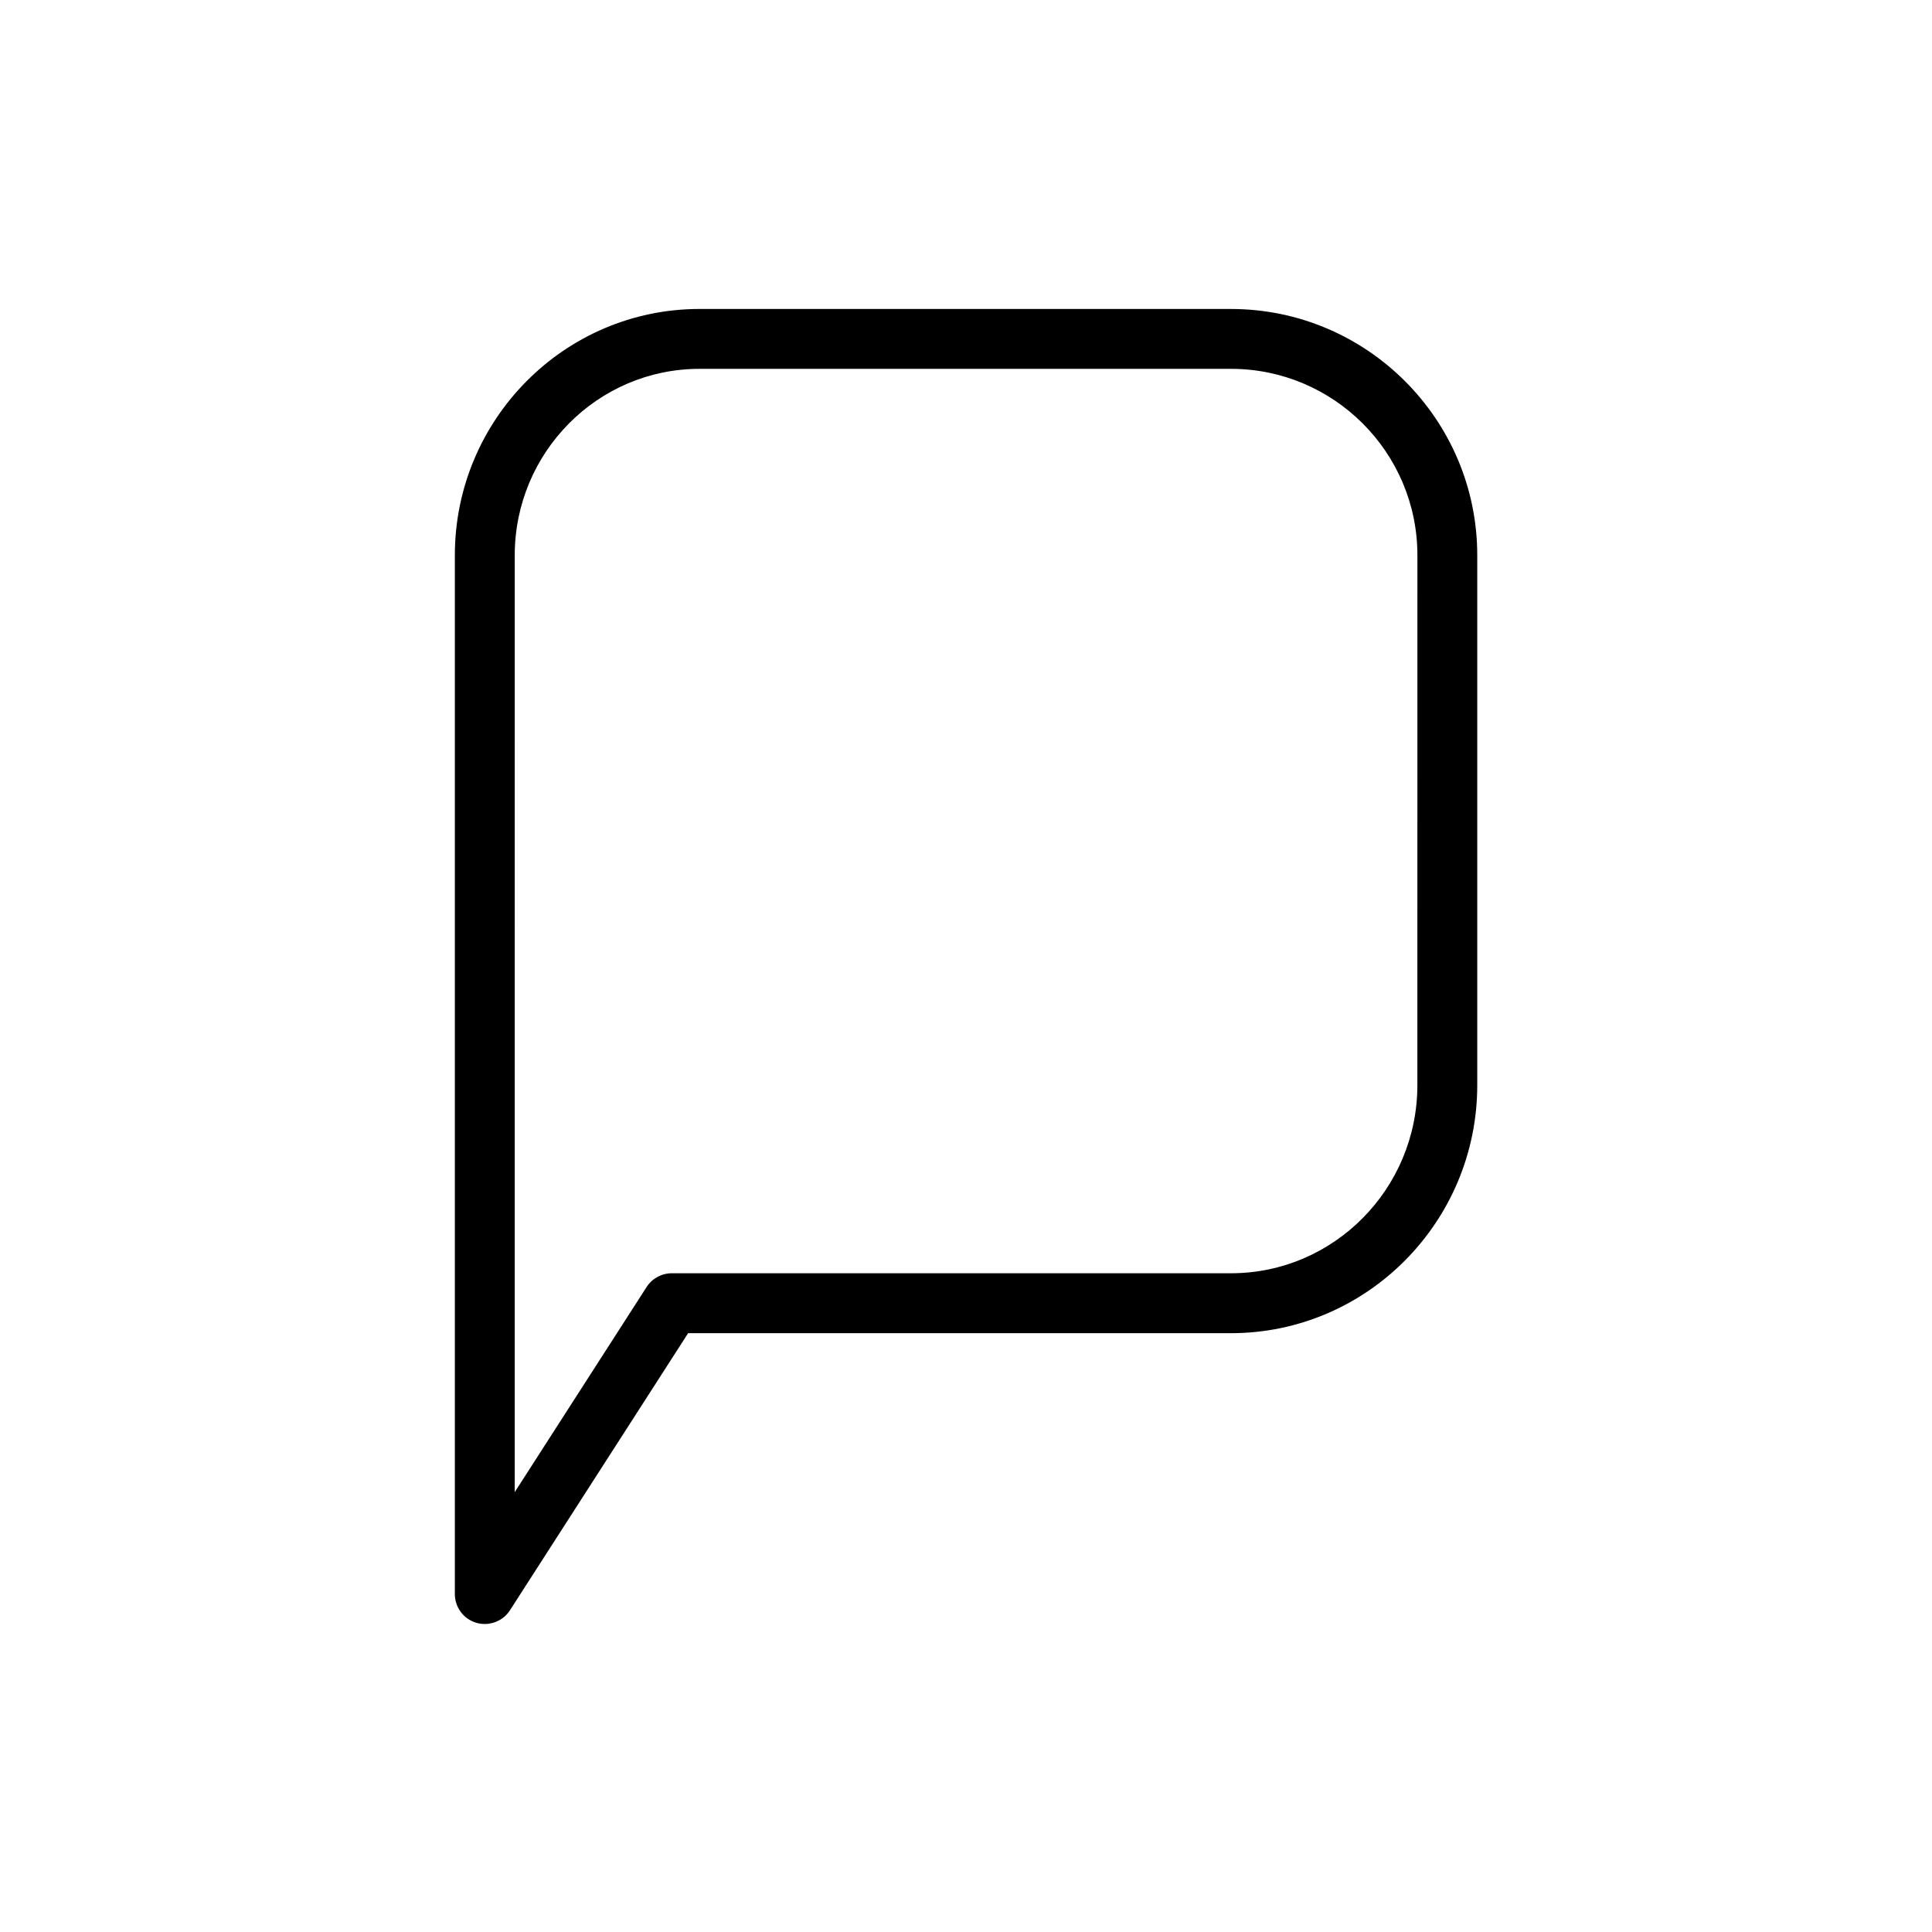 <?xml version="1.0" encoding="UTF-8"?>
<!-- Uploaded to: SVG Repo, www.svgrepo.com, Generator: SVG Repo Mixer Tools -->
<svg fill="#000000" width="800px" height="800px" version="1.1" viewBox="144 144 512 512" xmlns="http://www.w3.org/2000/svg">
 <path d="m470.22 225.88h-140.86c-35.746 0-64.82 29.281-64.82 65.285v275.28c0 3.523 2.316 6.621 5.699 7.613 0.734 0.223 1.492 0.316 2.231 0.316 2.648 0 5.188-1.328 6.676-3.641l47.211-73.426h143.86c35.992 0 65.27-29.492 65.27-65.742v-140.4c0.004-35.996-29.277-65.281-65.27-65.281zm49.398 205.68c0 27.496-22.152 49.867-49.398 49.867h-148.19c-2.699 0-5.211 1.375-6.676 3.652l-34.945 54.348 0.004-248.27c0-27.246 21.961-49.41 48.957-49.41h140.86c27.242 0 49.398 22.164 49.398 49.41z"/>
</svg>
